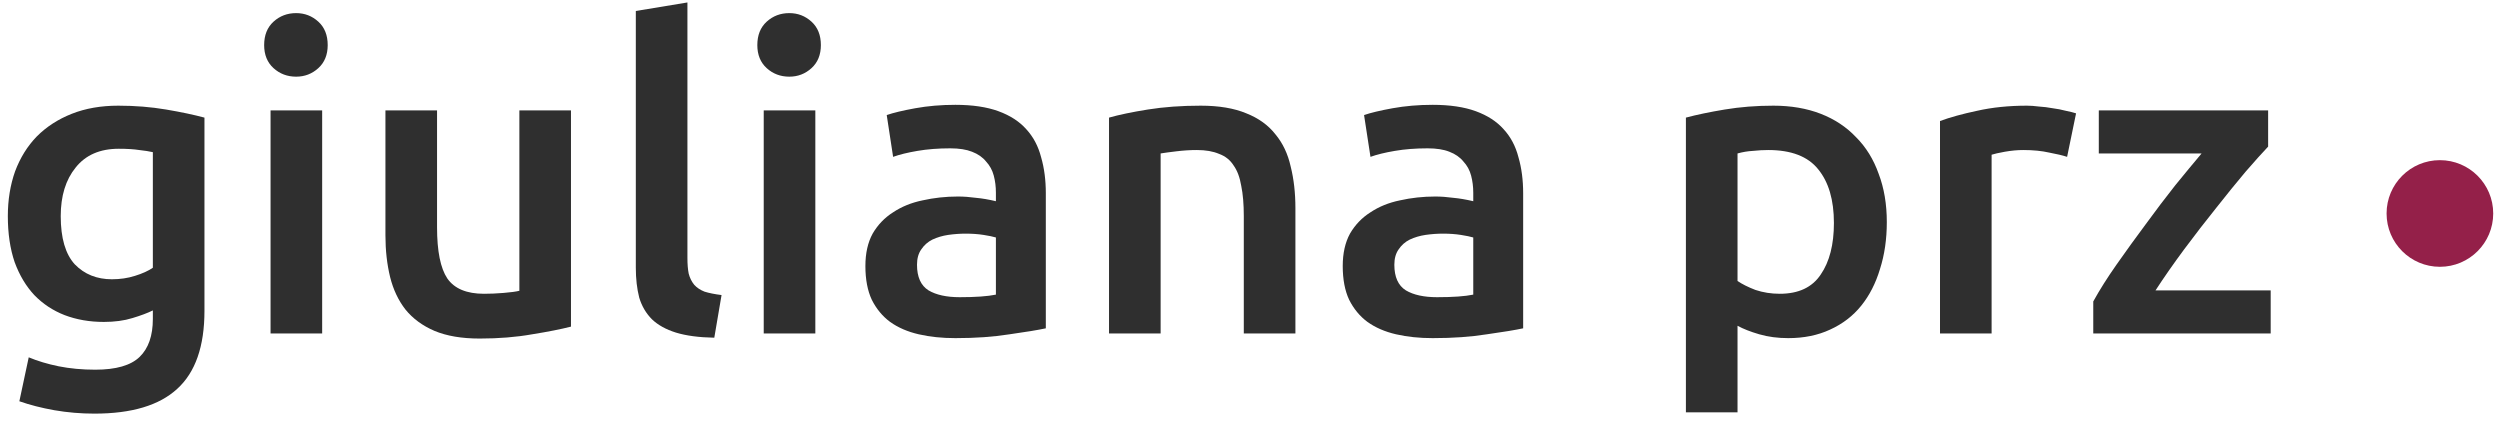 <svg width="171" height="29" viewBox="0 0 171 29" fill="none" xmlns="http://www.w3.org/2000/svg">
<path d="M4.154 14.784C4.154 16.282 4.474 17.381 5.116 18.081C5.778 18.762 6.624 19.102 7.654 19.102C8.219 19.102 8.744 19.024 9.23 18.869C9.736 18.713 10.144 18.529 10.455 18.314V10.408C10.202 10.35 9.891 10.301 9.522 10.262C9.152 10.204 8.685 10.175 8.121 10.175C6.838 10.175 5.855 10.603 5.175 11.459C4.494 12.295 4.154 13.403 4.154 14.784ZM13.985 21.261C13.985 23.692 13.363 25.472 12.118 26.6C10.893 27.728 9.006 28.292 6.458 28.292C5.525 28.292 4.611 28.214 3.716 28.059C2.841 27.903 2.043 27.699 1.324 27.446L1.965 24.441C2.568 24.694 3.249 24.898 4.008 25.054C4.786 25.209 5.622 25.287 6.517 25.287C7.936 25.287 8.948 24.995 9.551 24.412C10.154 23.828 10.455 22.963 10.455 21.816V21.232C10.105 21.407 9.638 21.582 9.055 21.757C8.491 21.932 7.839 22.02 7.1 22.02C6.128 22.02 5.233 21.864 4.416 21.553C3.619 21.242 2.928 20.785 2.345 20.182C1.781 19.579 1.333 18.83 1.003 17.935C0.691 17.021 0.536 15.971 0.536 14.784C0.536 13.676 0.701 12.655 1.032 11.721C1.382 10.787 1.878 9.99 2.52 9.329C3.181 8.667 3.978 8.152 4.912 7.783C5.846 7.413 6.906 7.228 8.092 7.228C9.24 7.228 10.329 7.316 11.36 7.491C12.39 7.666 13.266 7.851 13.985 8.045V21.261Z" fill="#2F2F2F"/>
<path d="M22.036 22.807H18.506V7.549H22.036V22.807ZM22.415 3.085C22.415 3.747 22.201 4.272 21.773 4.661C21.345 5.05 20.84 5.244 20.256 5.244C19.653 5.244 19.138 5.05 18.71 4.661C18.282 4.272 18.068 3.747 18.068 3.085C18.068 2.405 18.282 1.87 18.71 1.481C19.138 1.092 19.653 0.897 20.256 0.897C20.84 0.897 21.345 1.092 21.773 1.481C22.201 1.87 22.415 2.405 22.415 3.085Z" fill="#2F2F2F"/>
<path d="M39.055 22.341C38.374 22.516 37.489 22.691 36.4 22.866C35.311 23.06 34.115 23.157 32.812 23.157C31.587 23.157 30.556 22.983 29.719 22.632C28.902 22.282 28.241 21.796 27.735 21.174C27.249 20.551 26.899 19.812 26.685 18.956C26.471 18.081 26.364 17.128 26.364 16.097V7.549H29.894V15.543C29.894 17.177 30.128 18.344 30.595 19.044C31.081 19.744 31.917 20.094 33.104 20.094C33.532 20.094 33.979 20.075 34.446 20.036C34.932 19.997 35.292 19.948 35.525 19.89V7.549H39.055V22.341Z" fill="#2F2F2F"/>
<path d="M48.858 23.099C47.808 23.08 46.932 22.963 46.232 22.749C45.552 22.535 45.007 22.234 44.599 21.845C44.19 21.436 43.898 20.94 43.723 20.357C43.568 19.754 43.49 19.073 43.49 18.314V0.751L47.02 0.168V17.643C47.02 18.071 47.049 18.431 47.108 18.723C47.185 19.015 47.312 19.268 47.487 19.482C47.662 19.676 47.895 19.832 48.187 19.948C48.498 20.046 48.887 20.123 49.354 20.182L48.858 23.099Z" fill="#2F2F2F"/>
<path d="M55.769 22.807H52.239V7.549H55.769V22.807ZM56.148 3.085C56.148 3.747 55.934 4.272 55.506 4.661C55.078 5.05 54.573 5.244 53.989 5.244C53.386 5.244 52.871 5.05 52.443 4.661C52.015 4.272 51.801 3.747 51.801 3.085C51.801 2.405 52.015 1.87 52.443 1.481C52.871 1.092 53.386 0.897 53.989 0.897C54.573 0.897 55.078 1.092 55.506 1.481C55.934 1.87 56.148 2.405 56.148 3.085Z" fill="#2F2F2F"/>
<path d="M65.641 20.328C66.73 20.328 67.556 20.269 68.12 20.152V16.243C67.926 16.185 67.644 16.126 67.274 16.068C66.905 16.01 66.496 15.981 66.049 15.981C65.66 15.981 65.261 16.01 64.853 16.068C64.464 16.126 64.104 16.233 63.773 16.389C63.462 16.545 63.209 16.768 63.015 17.06C62.82 17.332 62.723 17.682 62.723 18.11C62.723 18.947 62.986 19.53 63.511 19.861C64.036 20.172 64.746 20.328 65.641 20.328ZM65.349 7.17C66.516 7.17 67.498 7.316 68.295 7.607C69.093 7.899 69.725 8.308 70.192 8.833C70.678 9.358 71.018 10 71.213 10.758C71.427 11.497 71.534 12.314 71.534 13.209V22.457C70.989 22.574 70.162 22.71 69.054 22.866C67.965 23.041 66.73 23.128 65.349 23.128C64.435 23.128 63.598 23.041 62.84 22.866C62.081 22.691 61.43 22.409 60.885 22.02C60.36 21.631 59.942 21.125 59.63 20.503C59.339 19.88 59.193 19.112 59.193 18.198C59.193 17.323 59.358 16.584 59.689 15.981C60.039 15.378 60.506 14.891 61.089 14.522C61.673 14.133 62.344 13.861 63.102 13.705C63.88 13.53 64.687 13.442 65.524 13.442C65.913 13.442 66.321 13.472 66.749 13.53C67.177 13.569 67.634 13.647 68.12 13.763V13.18C68.12 12.771 68.072 12.382 67.974 12.013C67.877 11.643 67.702 11.322 67.449 11.05C67.216 10.758 66.895 10.535 66.487 10.379C66.097 10.223 65.602 10.146 64.999 10.146C64.182 10.146 63.433 10.204 62.752 10.321C62.071 10.437 61.517 10.574 61.089 10.729L60.652 7.87C61.099 7.714 61.751 7.559 62.606 7.403C63.462 7.248 64.376 7.17 65.349 7.17Z" fill="#2F2F2F"/>
<path d="M75.857 8.045C76.537 7.851 77.422 7.666 78.512 7.491C79.601 7.316 80.807 7.228 82.129 7.228C83.374 7.228 84.415 7.403 85.251 7.753C86.087 8.084 86.749 8.561 87.235 9.183C87.74 9.786 88.091 10.525 88.285 11.4C88.499 12.256 88.606 13.199 88.606 14.23V22.807H85.076V14.784C85.076 13.967 85.018 13.277 84.901 12.713C84.804 12.13 84.629 11.663 84.376 11.313C84.142 10.943 83.812 10.681 83.384 10.525C82.975 10.35 82.47 10.262 81.867 10.262C81.419 10.262 80.953 10.291 80.466 10.35C79.98 10.408 79.62 10.457 79.387 10.496V22.807H75.857V8.045Z" fill="#2F2F2F"/>
<path d="M98.291 20.328C99.38 20.328 100.207 20.269 100.771 20.152V16.243C100.576 16.185 100.294 16.126 99.925 16.068C99.555 16.01 99.147 15.981 98.699 15.981C98.31 15.981 97.912 16.01 97.503 16.068C97.114 16.126 96.754 16.233 96.424 16.389C96.112 16.545 95.86 16.768 95.665 17.06C95.471 17.332 95.373 17.682 95.373 18.11C95.373 18.947 95.636 19.53 96.161 19.861C96.686 20.172 97.396 20.328 98.291 20.328ZM97.999 7.17C99.166 7.17 100.148 7.316 100.946 7.607C101.743 7.899 102.375 8.308 102.842 8.833C103.328 9.358 103.669 10 103.863 10.758C104.077 11.497 104.184 12.314 104.184 13.209V22.457C103.64 22.574 102.813 22.71 101.704 22.866C100.615 23.041 99.38 23.128 97.999 23.128C97.085 23.128 96.249 23.041 95.49 22.866C94.732 22.691 94.08 22.409 93.535 22.02C93.01 21.631 92.592 21.125 92.281 20.503C91.989 19.88 91.843 19.112 91.843 18.198C91.843 17.323 92.009 16.584 92.339 15.981C92.689 15.378 93.156 14.891 93.74 14.522C94.323 14.133 94.994 13.861 95.753 13.705C96.531 13.53 97.338 13.442 98.174 13.442C98.563 13.442 98.972 13.472 99.4 13.53C99.827 13.569 100.284 13.647 100.771 13.763V13.18C100.771 12.771 100.722 12.382 100.625 12.013C100.528 11.643 100.353 11.322 100.1 11.05C99.866 10.758 99.545 10.535 99.137 10.379C98.748 10.223 98.252 10.146 97.649 10.146C96.832 10.146 96.083 10.204 95.403 10.321C94.722 10.437 94.168 10.574 93.74 10.729L93.302 7.87C93.749 7.714 94.401 7.559 95.257 7.403C96.112 7.248 97.027 7.17 97.999 7.17Z" fill="#2F2F2F"/>
<path d="M125.44 15.251C125.44 13.676 125.08 12.45 124.361 11.575C123.66 10.7 122.523 10.262 120.947 10.262C120.617 10.262 120.266 10.282 119.897 10.321C119.547 10.34 119.197 10.399 118.847 10.496V19.219C119.158 19.433 119.566 19.637 120.072 19.832C120.597 20.007 121.151 20.094 121.735 20.094C123.019 20.094 123.952 19.657 124.536 18.781C125.139 17.906 125.44 16.729 125.44 15.251ZM129.058 15.193C129.058 16.36 128.902 17.43 128.591 18.402C128.299 19.375 127.871 20.211 127.307 20.911C126.743 21.611 126.033 22.156 125.177 22.545C124.341 22.934 123.388 23.128 122.318 23.128C121.599 23.128 120.937 23.041 120.335 22.866C119.732 22.691 119.236 22.496 118.847 22.282V28.205H115.316V8.045C116.036 7.851 116.921 7.666 117.971 7.491C119.022 7.316 120.13 7.228 121.297 7.228C122.503 7.228 123.583 7.413 124.536 7.783C125.489 8.152 126.296 8.687 126.957 9.387C127.638 10.068 128.153 10.904 128.503 11.896C128.873 12.869 129.058 13.967 129.058 15.193Z" fill="#2F2F2F"/>
<path d="M141.39 10.729C141.098 10.632 140.69 10.535 140.165 10.437C139.659 10.321 139.066 10.262 138.385 10.262C137.996 10.262 137.578 10.301 137.13 10.379C136.702 10.457 136.401 10.525 136.226 10.583V22.807H132.696V8.278C133.377 8.026 134.223 7.792 135.234 7.578C136.265 7.345 137.403 7.228 138.647 7.228C138.881 7.228 139.153 7.248 139.464 7.287C139.776 7.306 140.087 7.345 140.398 7.403C140.709 7.442 141.011 7.5 141.302 7.578C141.594 7.637 141.827 7.695 142.003 7.753L141.39 10.729Z" fill="#2F2F2F"/>
<path d="M155.14 10.029C154.751 10.437 154.236 11.011 153.594 11.75C152.972 12.489 152.301 13.316 151.581 14.23C150.861 15.125 150.132 16.068 149.393 17.06C148.673 18.032 148.022 18.966 147.438 19.861H155.315V22.807H143.179V20.619C143.607 19.841 144.142 18.995 144.783 18.081C145.425 17.167 146.087 16.253 146.767 15.339C147.448 14.405 148.119 13.52 148.78 12.684C149.461 11.848 150.064 11.118 150.589 10.496H143.558V7.549H155.14V10.029Z" fill="#2F2F2F"/>
<ellipse cx="166.889" cy="14.602" rx="3.647" ry="3.647" fill="#942049"/>
</svg>
